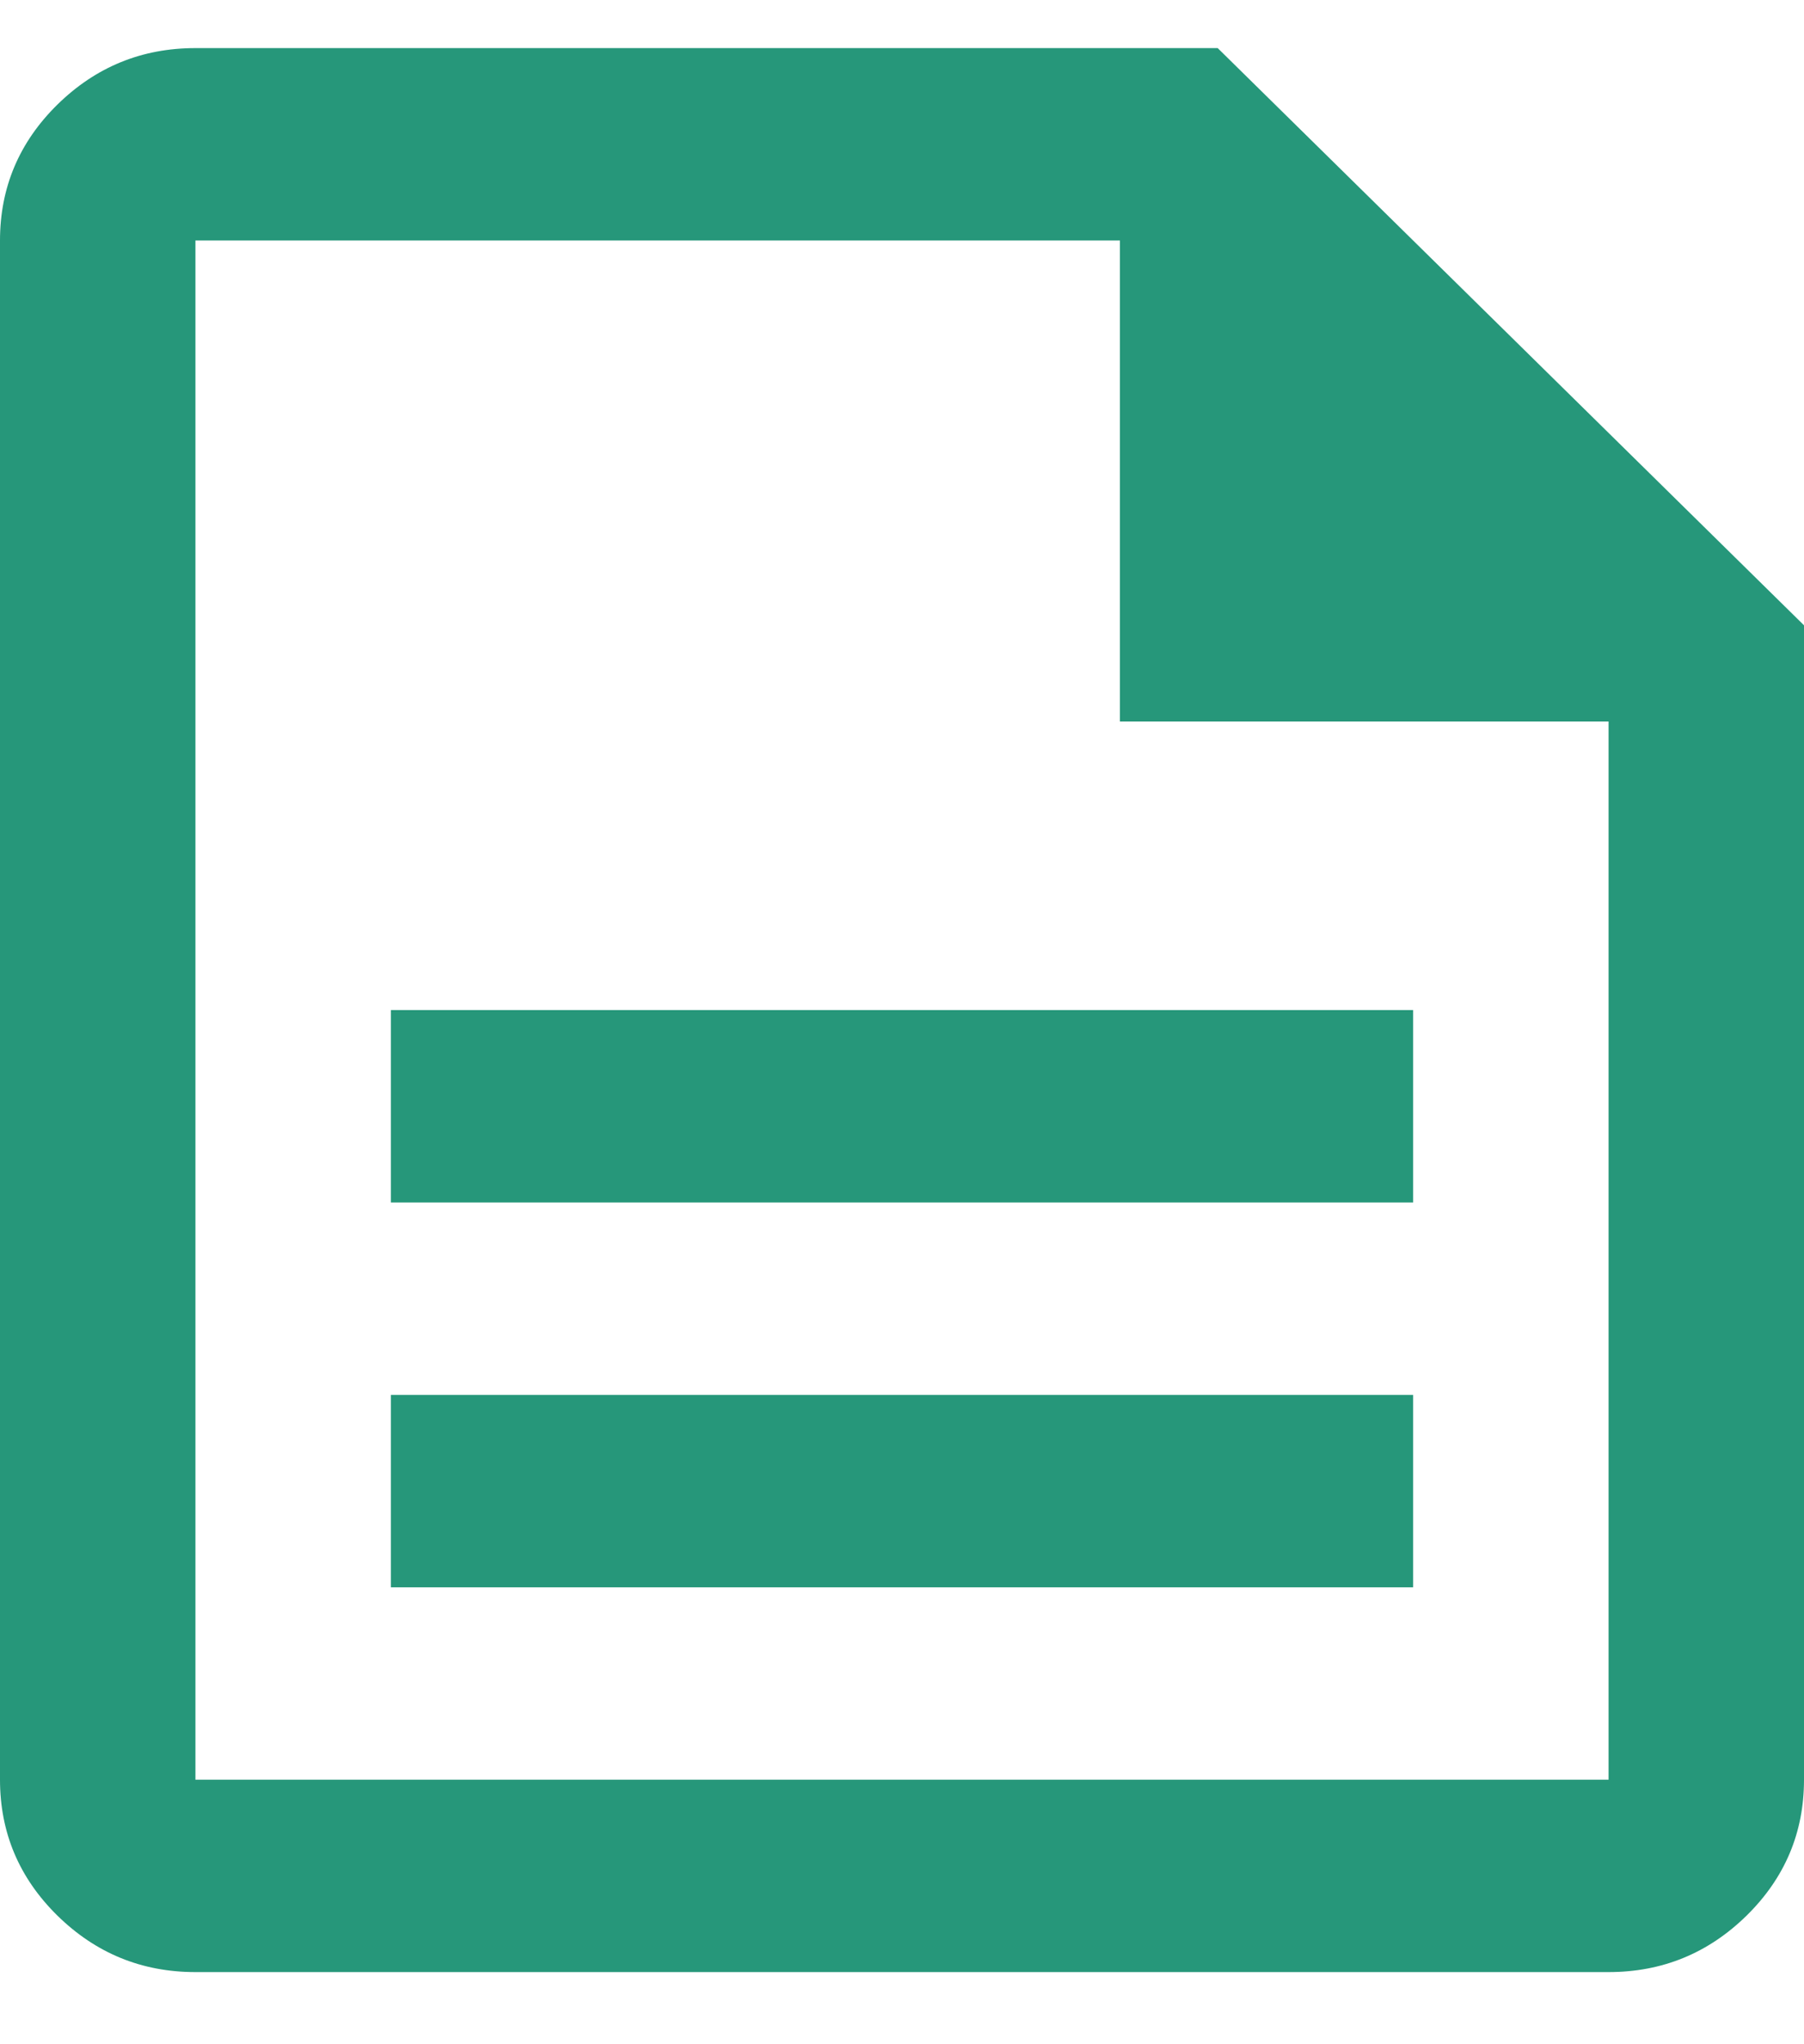 <?xml version="1.0" encoding="UTF-8"?>
<svg width="15px" height="17px" viewBox="0 0 15 17" version="1.1" xmlns="http://www.w3.org/2000/svg" xmlns:xlink="http://www.w3.org/1999/xlink">
    <title>Learn icon</title>
    <g id="20250122" stroke="none" stroke-width="1" fill="none" fill-rule="evenodd">
        <g id="Stake---Content-Listing---Website---20250127" transform="translate(-135, -249)" fill="#26977A" fill-rule="nonzero">
            <g id="Learn-icon" transform="translate(135, 249.4)">
                <path d="M3.25,12.8 L11.75,12.8 L11.75,11.2 L3.25,11.2 L3.25,12.8 Z M3.25,9.6 L11.75,9.6 L11.75,8 L3.25,8 L3.25,9.6 Z M1.625,16 C1.178,16 0.796,15.843 0.477,15.53 C0.159,15.217 0,14.84 0,14.4 L0,1.6 C0,1.16 0.159,0.783 0.477,0.47 C0.796,0.157 1.178,0 1.625,0 L10.125,0 L15,4.8 L15,14.4 C15,14.84 14.841,15.217 14.523,15.53 C14.204,15.843 13.822,16 13.375,16 L1.625,16 Z M9.312,5.6 L9.312,1.6 L1.625,1.6 L1.625,14.4 L13.375,14.4 L13.375,5.6 L9.312,5.6 Z M1.666,1.6 L1.666,5.6 L1.666,1.6 L1.666,14.4 L1.666,1.6 Z" id="Shape"></path>
            </g>
        </g>
    </g>
</svg>